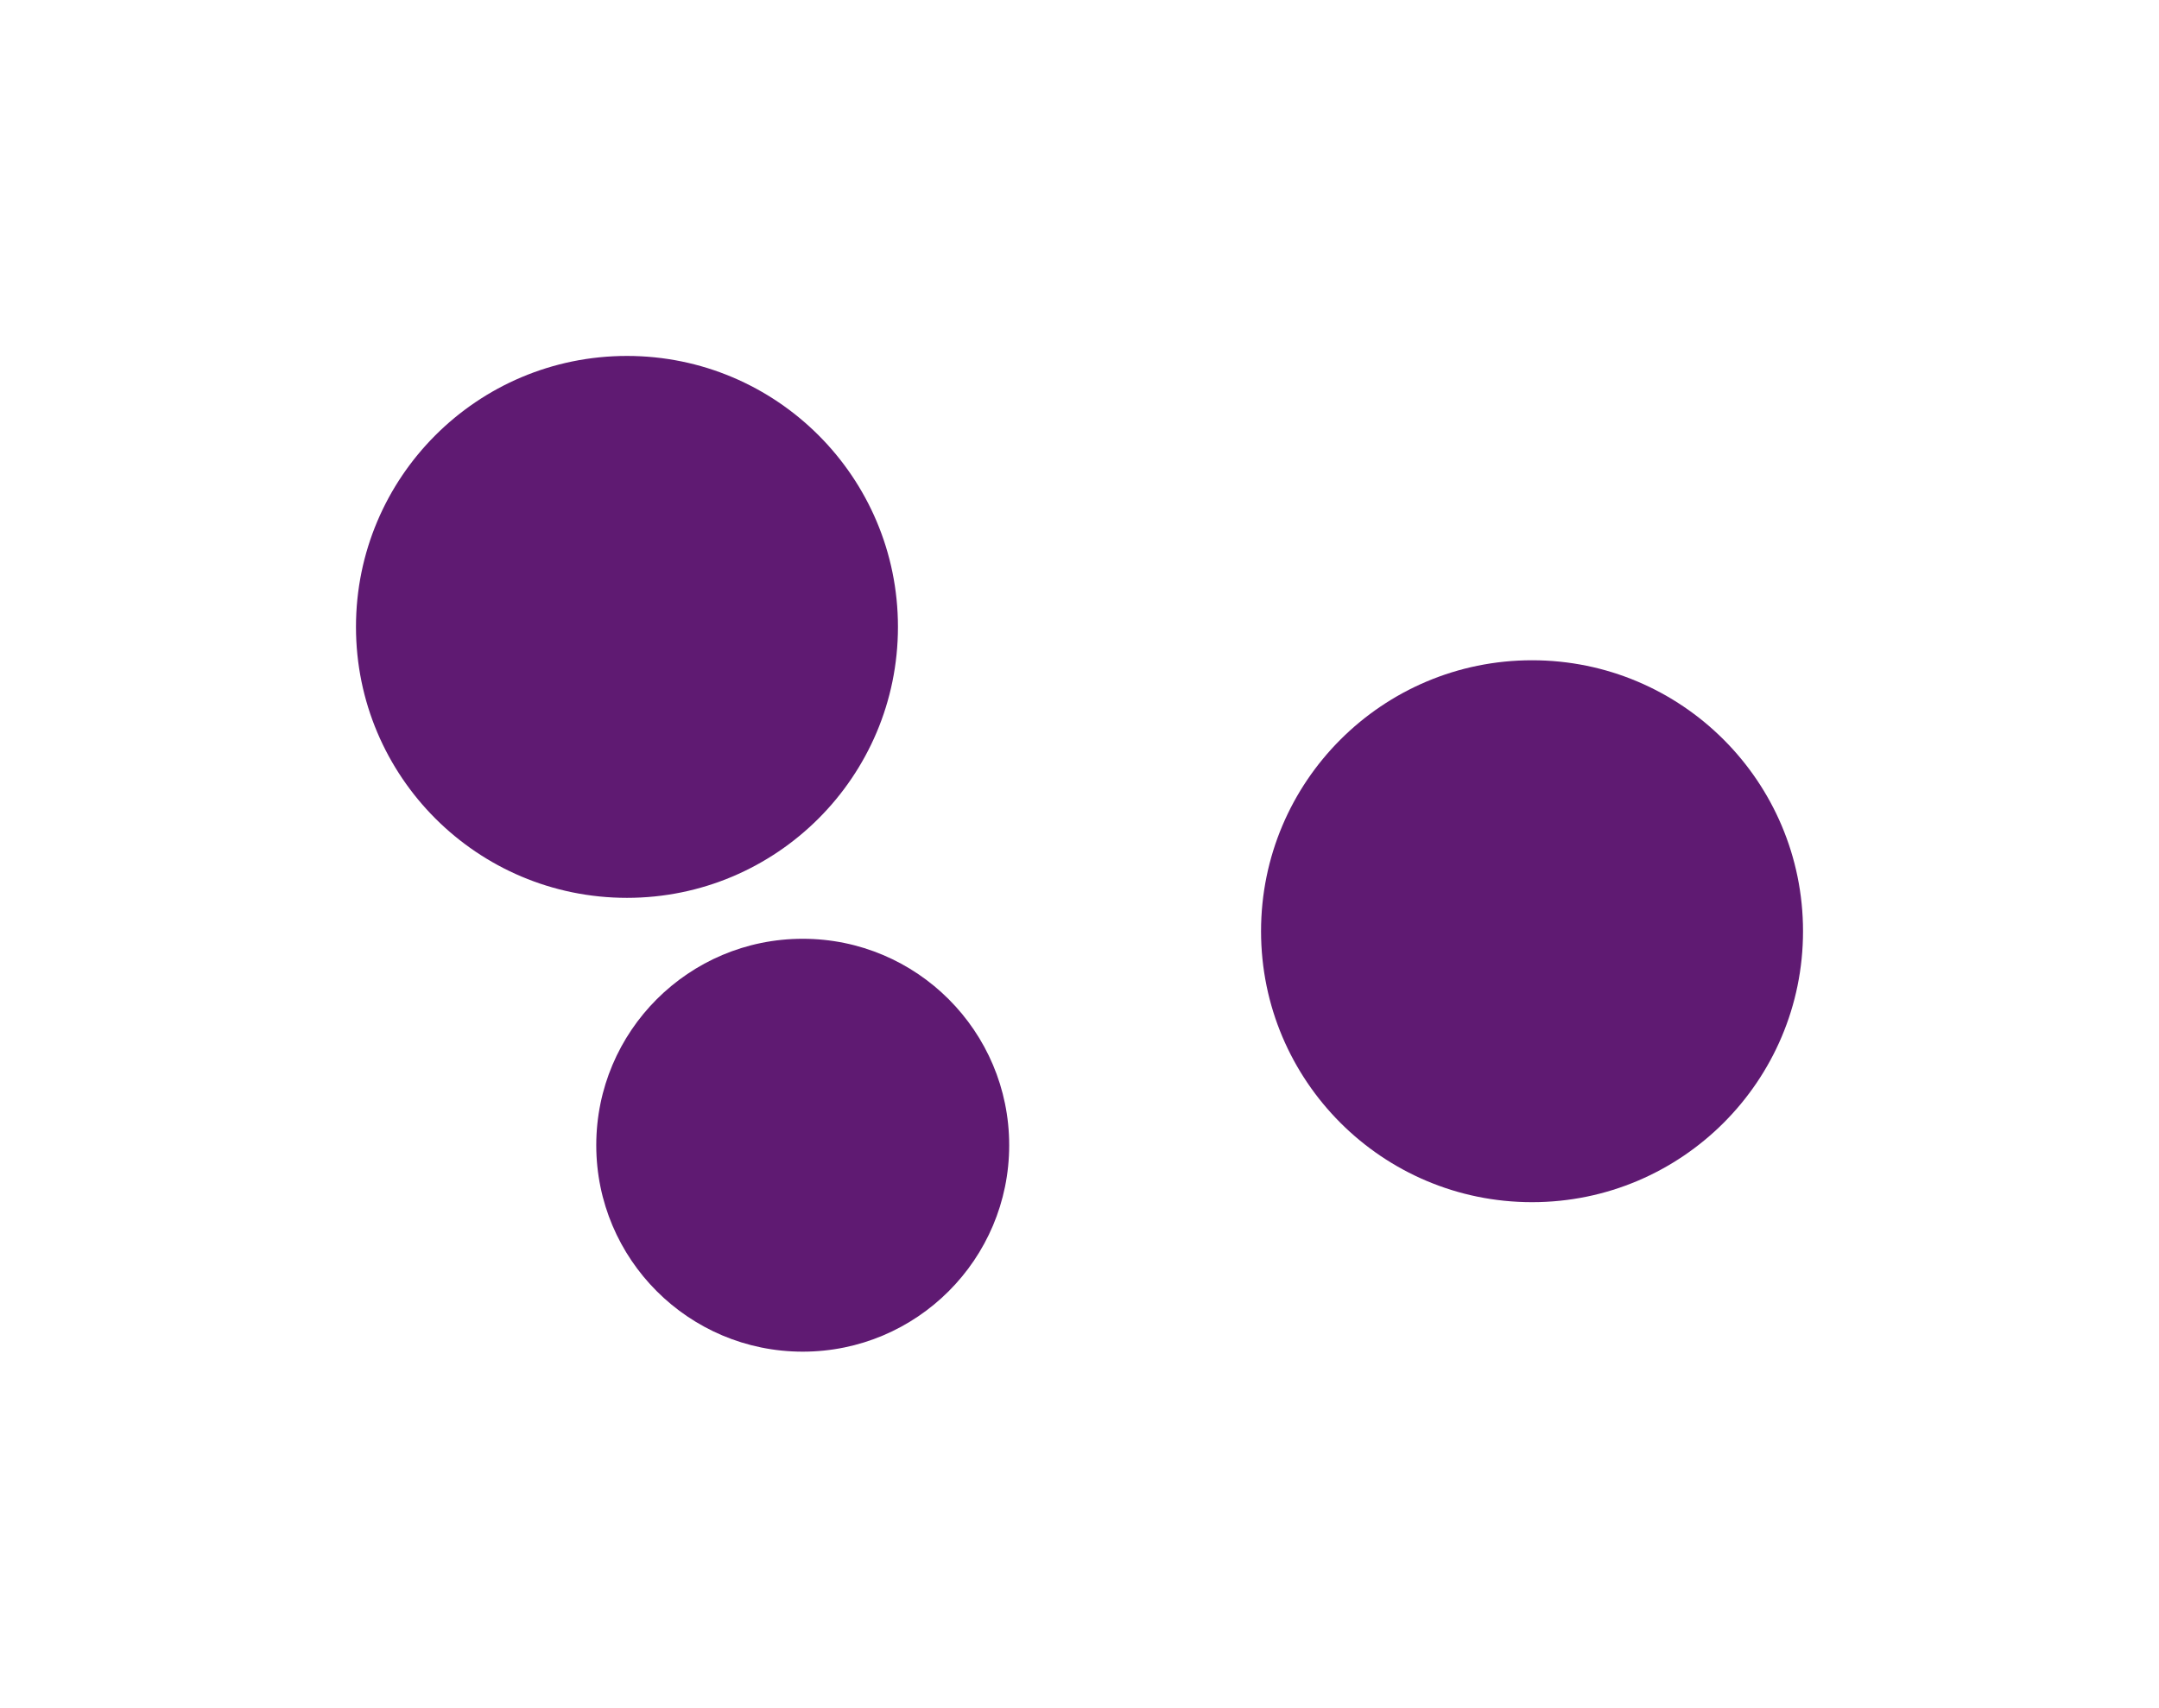 <?xml version="1.0" encoding="UTF-8"?> <svg xmlns="http://www.w3.org/2000/svg" width="2426" height="1919" viewBox="0 0 2426 1919" fill="none"> <g filter="url(#filter0_f_181_356)"> <circle cx="704.5" cy="704.5" r="304.5" fill="#5F1A72"></circle> </g> <g filter="url(#filter1_f_181_356)"> <circle cx="1721.5" cy="1046.5" r="304.5" fill="#5F1A72"></circle> </g> <g filter="url(#filter2_f_181_356)"> <circle cx="902" cy="1287" r="232" fill="#5F1A72"></circle> </g> <defs> <filter id="filter0_f_181_356" x="0" y="0" width="1409" height="1409" filterUnits="userSpaceOnUse" color-interpolation-filters="sRGB"> <feFlood flood-opacity="0" result="BackgroundImageFix"></feFlood> <feBlend mode="normal" in="SourceGraphic" in2="BackgroundImageFix" result="shape"></feBlend> <feGaussianBlur stdDeviation="200" result="effect1_foregroundBlur_181_356"></feGaussianBlur> </filter> <filter id="filter1_f_181_356" x="1017" y="342" width="1409" height="1409" filterUnits="userSpaceOnUse" color-interpolation-filters="sRGB"> <feFlood flood-opacity="0" result="BackgroundImageFix"></feFlood> <feBlend mode="normal" in="SourceGraphic" in2="BackgroundImageFix" result="shape"></feBlend> <feGaussianBlur stdDeviation="200" result="effect1_foregroundBlur_181_356"></feGaussianBlur> </filter> <filter id="filter2_f_181_356" x="270" y="655" width="1264" height="1264" filterUnits="userSpaceOnUse" color-interpolation-filters="sRGB"> <feFlood flood-opacity="0" result="BackgroundImageFix"></feFlood> <feBlend mode="normal" in="SourceGraphic" in2="BackgroundImageFix" result="shape"></feBlend> <feGaussianBlur stdDeviation="200" result="effect1_foregroundBlur_181_356"></feGaussianBlur> </filter> </defs> </svg> 